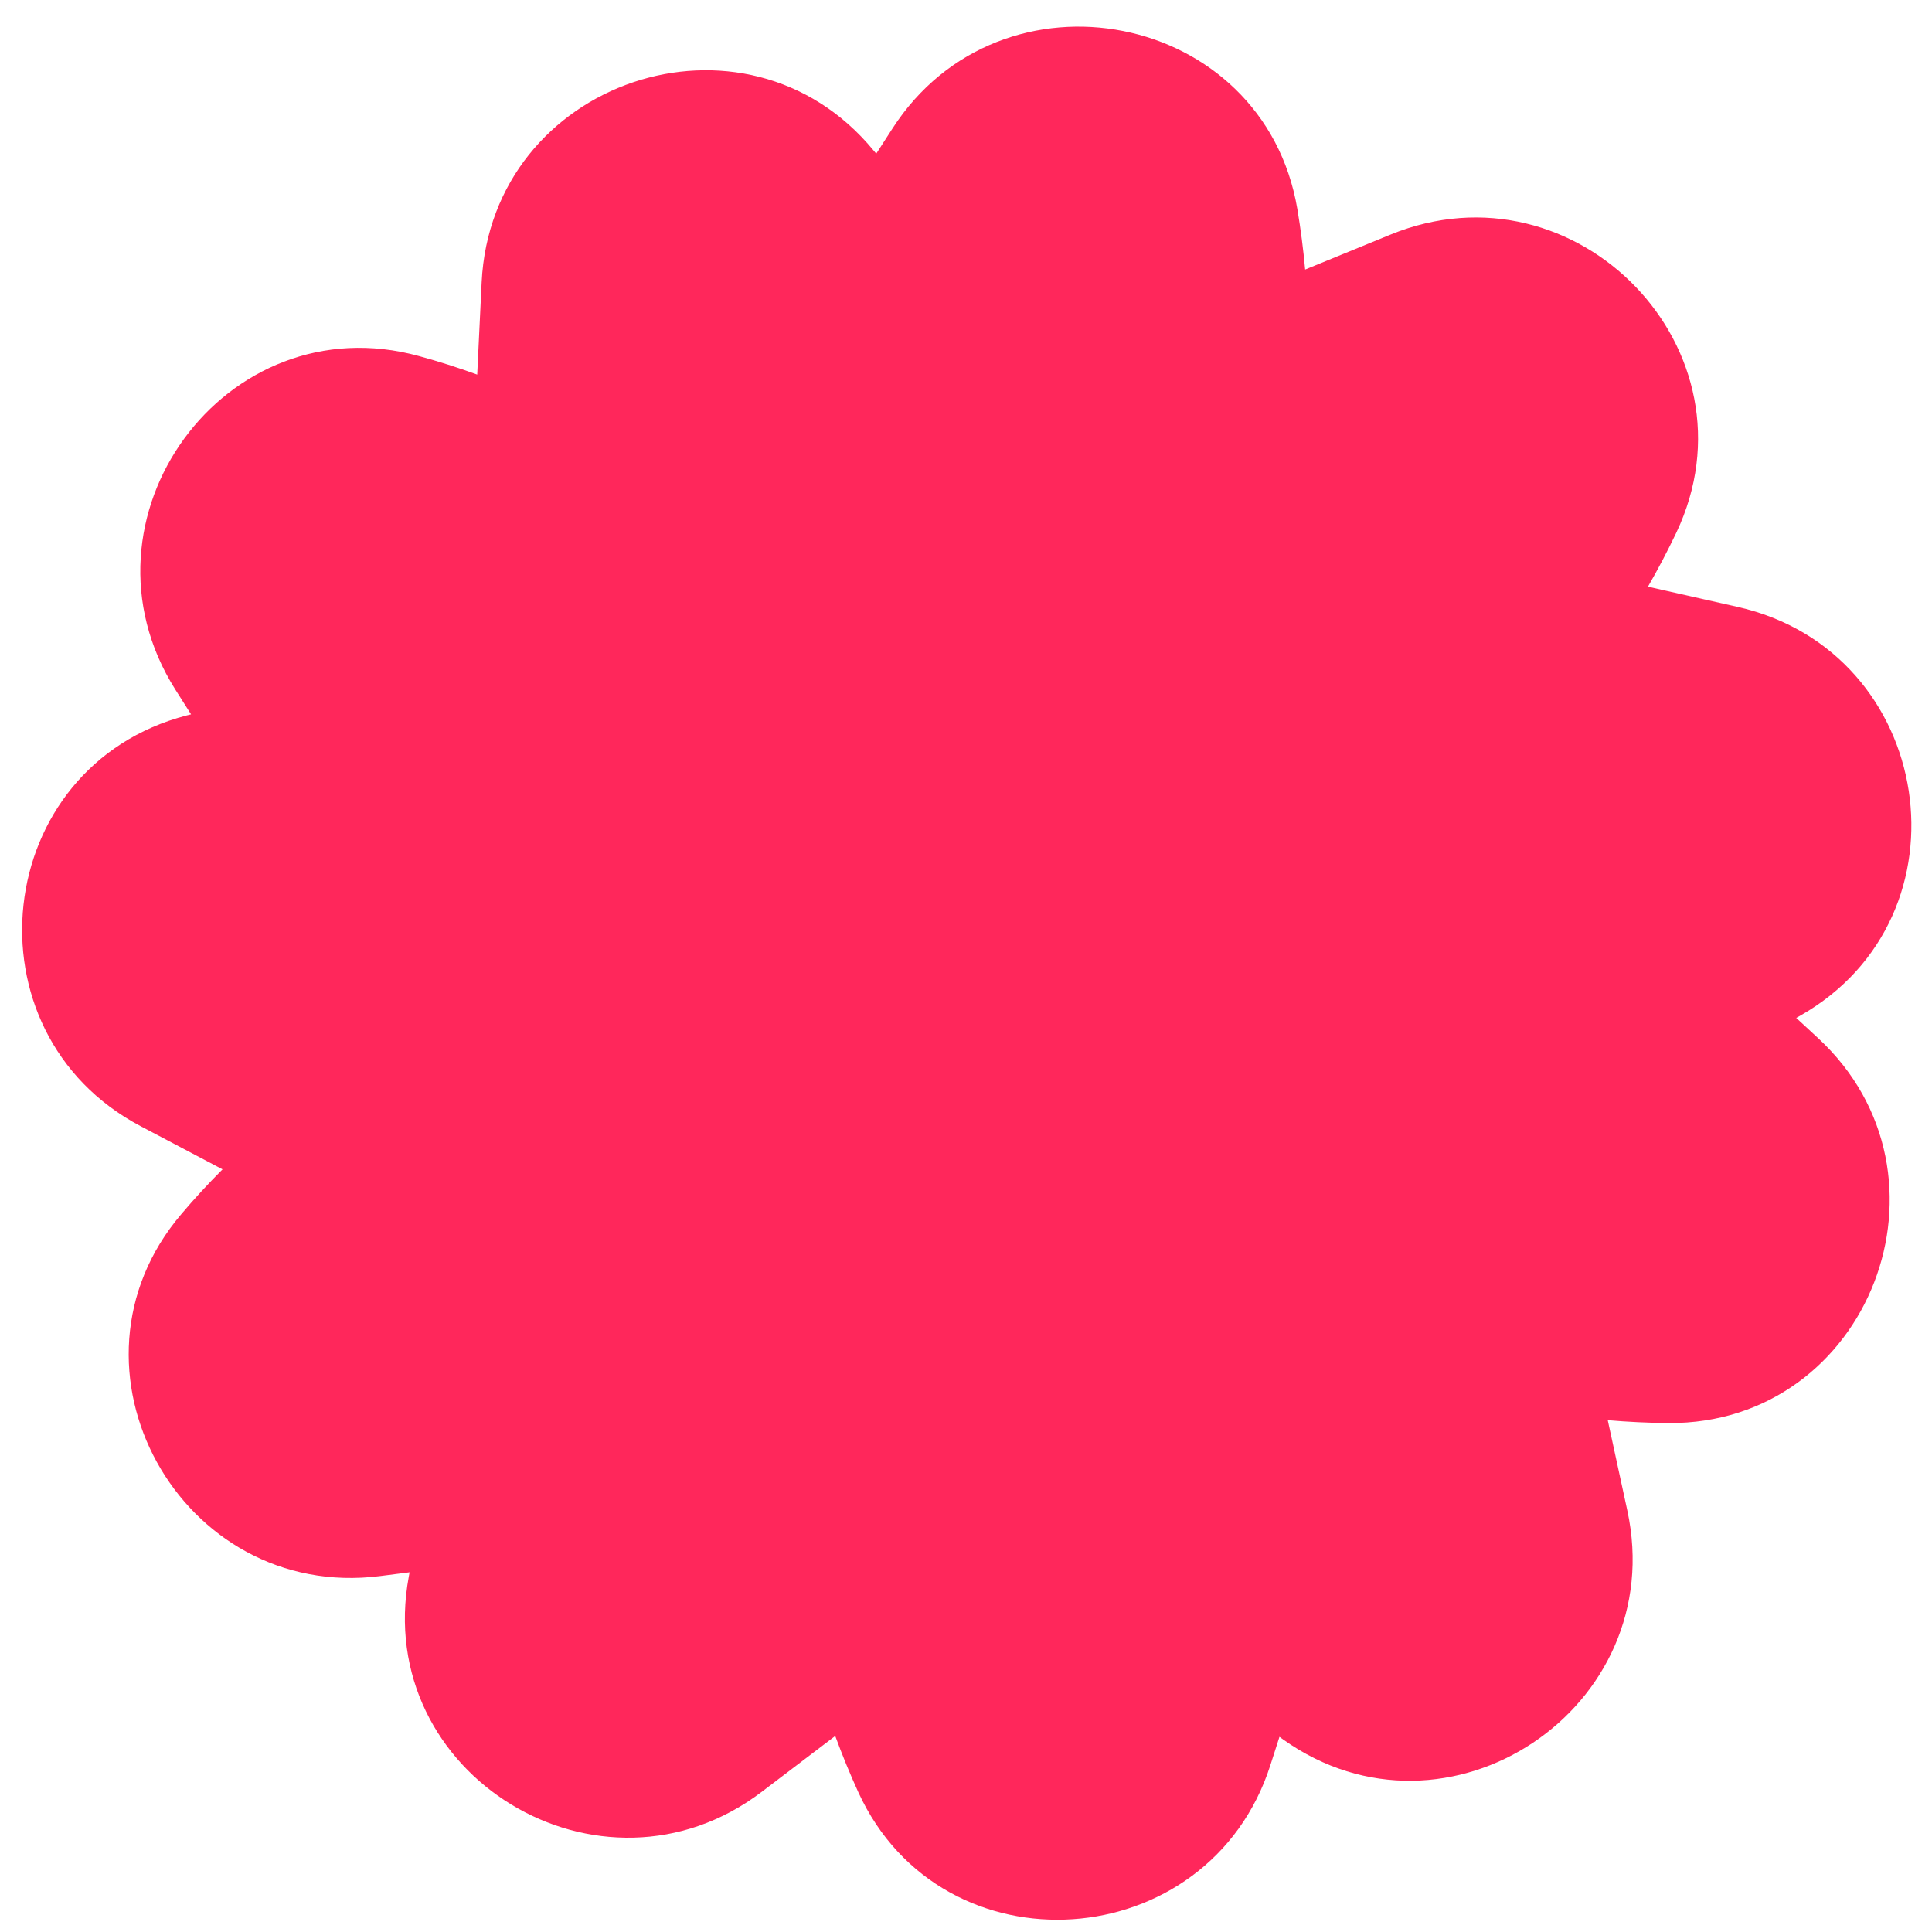 <svg width="252" height="252" viewBox="0 0 252 252" fill="none" xmlns="http://www.w3.org/2000/svg">
<path d="M217.626 185.618C214.966 185.593 212.318 185.467 209.707 185.242L212.255 197.001C217.84 222.753 188.799 242.156 167.338 226.87C167.188 226.757 167.037 226.644 166.887 226.544L165.707 230.221C157.7 255.233 122.899 257.655 111.955 233.772C110.851 231.35 109.847 228.903 108.943 226.431C105.743 228.865 102.555 231.287 99.368 233.71C78.384 249.661 48.528 231.538 53.322 205.635C53.347 205.447 53.384 205.259 53.422 205.083L49.582 205.573C23.528 208.886 6.623 178.364 23.654 158.359C25.373 156.326 27.168 154.381 29.025 152.524C25.473 150.654 21.934 148.784 18.383 146.914C-4.935 134.64 -1.133 99.927 24.369 93.313C24.557 93.275 24.733 93.225 24.921 93.175L22.85 89.912C8.844 67.686 29.351 39.473 54.677 46.451C57.25 47.154 59.772 47.957 62.245 48.861C62.433 44.845 62.634 40.841 62.822 36.838C64.09 10.52 97.171 -0.712 113.938 19.619C114.051 19.757 114.164 19.908 114.29 20.046L116.385 16.795C130.592 -5.293 164.841 1.384 169.221 27.275C169.66 29.91 169.999 32.533 170.237 35.156C173.94 33.638 177.655 32.119 181.369 30.6C205.679 20.648 229.913 45.761 218.643 69.493C217.501 71.89 216.271 74.237 214.953 76.521C218.869 77.399 222.784 78.29 226.687 79.169C252.39 84.992 257.698 119.517 234.782 132.494C234.619 132.594 234.456 132.682 234.293 132.77L237.129 135.393C256.418 153.226 243.893 185.794 217.626 185.618Z" fill="#FF275B"/>
</svg>
